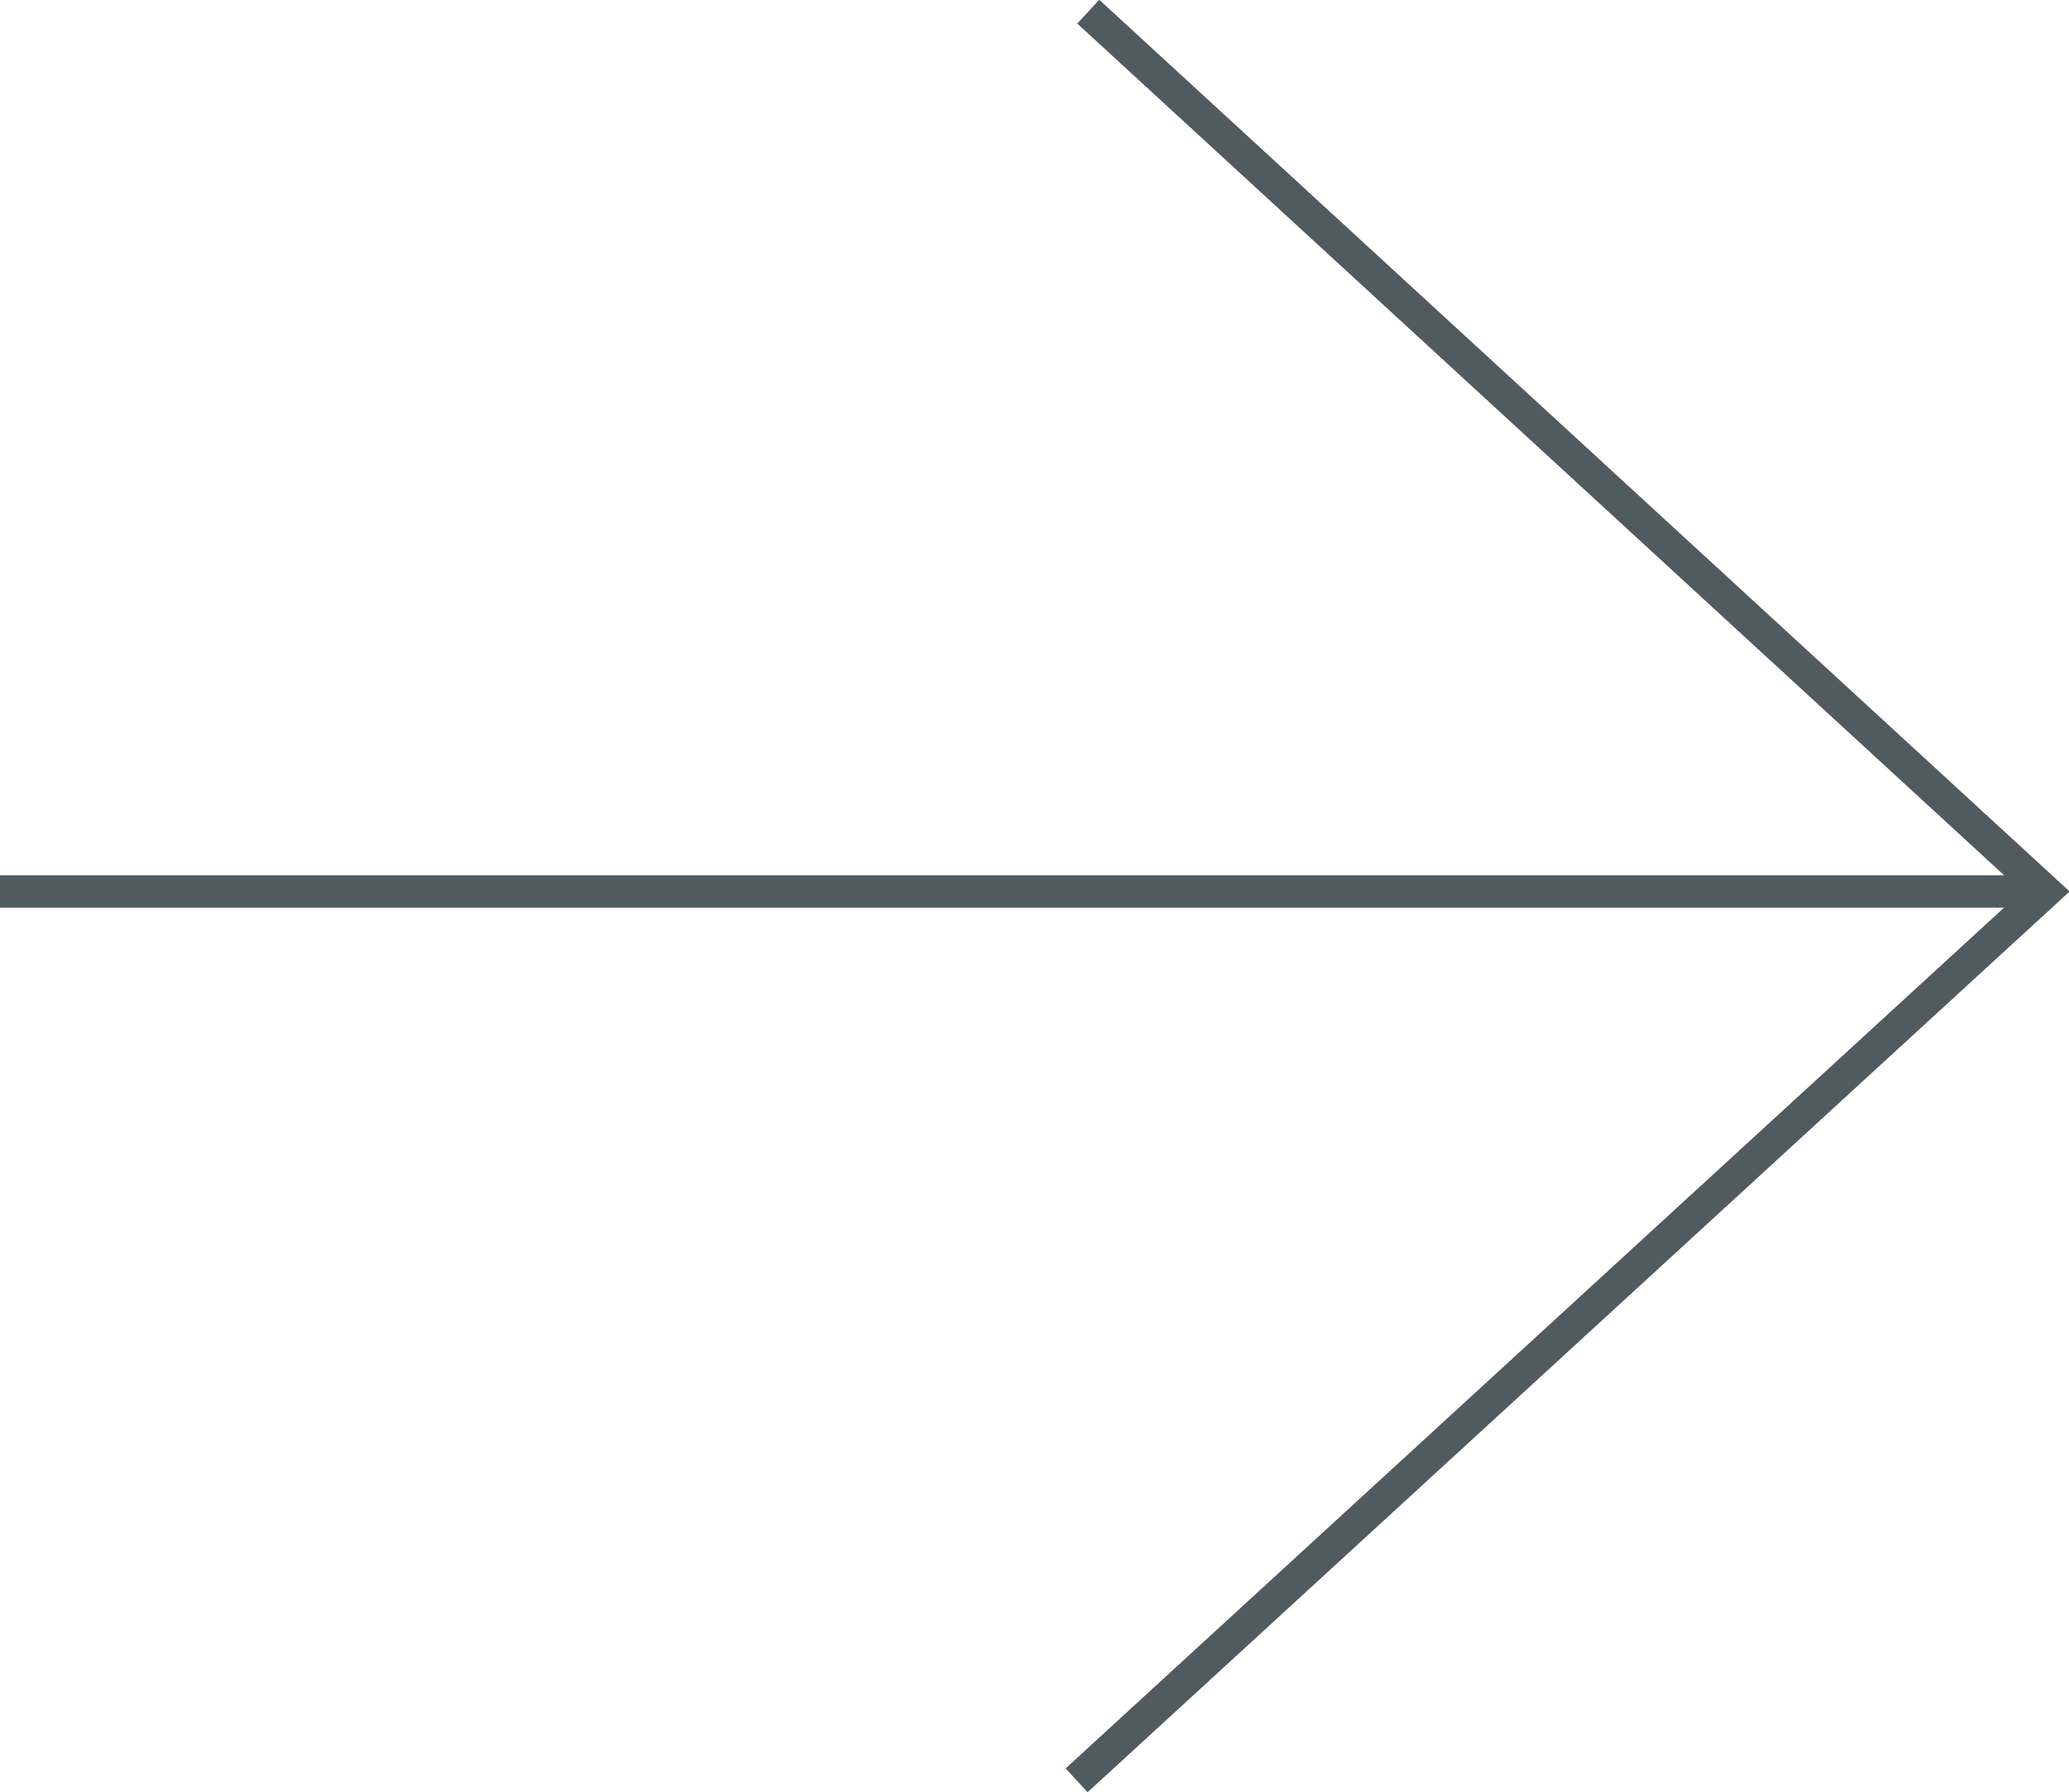 <?xml version="1.0" encoding="UTF-8"?><svg id="_イヤー_1" xmlns="http://www.w3.org/2000/svg" viewBox="0 0 15.97 13.83"><defs><style>.cls-1{fill:none;stroke:#505a5f;stroke-miterlimit:10;stroke-width:.25px;}</style></defs><line class="cls-1" y1="6.88" x2="15.71" y2="6.88"/><polyline class="cls-1" points="8.4 .09 15.79 6.88 8.31 13.74"/></svg>